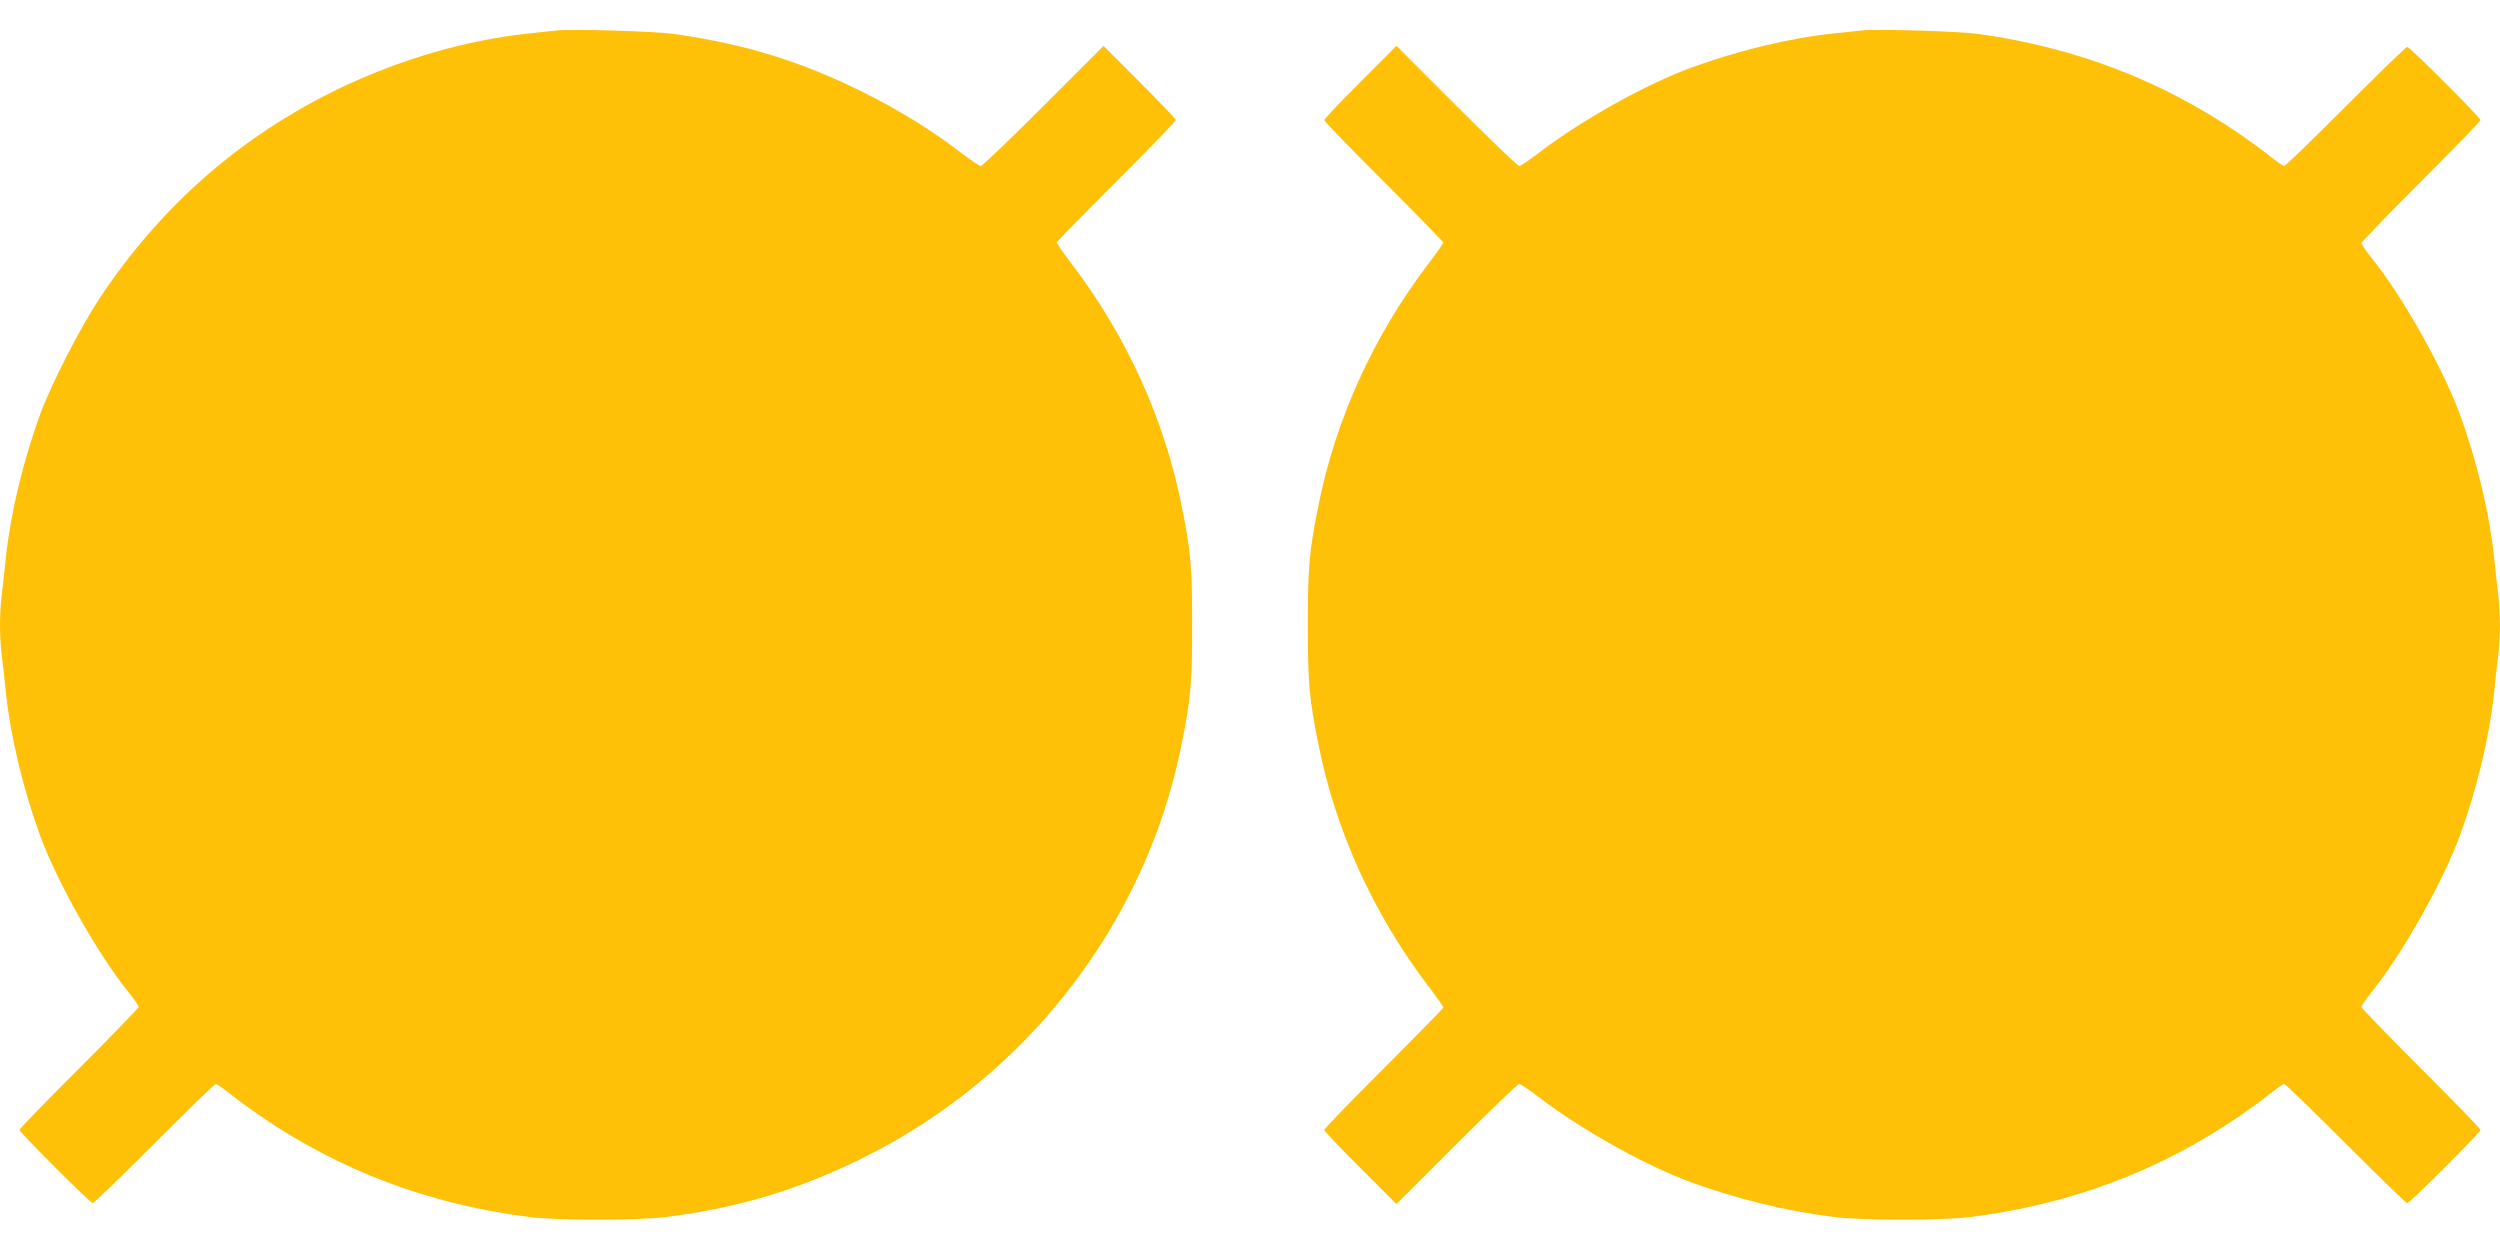<?xml version="1.0" standalone="no"?>
<!DOCTYPE svg PUBLIC "-//W3C//DTD SVG 20010904//EN"
 "http://www.w3.org/TR/2001/REC-SVG-20010904/DTD/svg10.dtd">
<svg version="1.0" xmlns="http://www.w3.org/2000/svg"
 width="1280pt" height="640pt" viewBox="0 0 1280 640"
 preserveAspectRatio="xMidYMid meet">
<g transform="translate(0,640) scale(0.1,-0.1)"
fill="#ffc107" stroke="none">
<path d="M2850 6244 c-19 -2 -82 -9 -140 -15 -324 -34 -663 -133 -975 -283
-504 -244 -909 -599 -1223 -1070 -100 -151 -248 -439 -306 -596 -88 -241 -152
-508 -176 -735 -6 -60 -15 -146 -21 -189 -12 -101 -12 -211 0 -312 6 -43 15
-128 21 -189 24 -227 88 -494 176 -735 88 -238 292 -600 448 -795 31 -38 56
-75 56 -80 0 -6 -137 -147 -305 -315 -168 -168 -305 -309 -305 -315 0 -13 362
-375 375 -375 6 0 147 137 315 305 168 168 309 305 315 305 6 0 37 -22 70 -48
33 -27 103 -78 155 -114 413 -283 867 -454 1380 -519 139 -18 561 -18 700 0
372 47 677 139 1007 302 840 414 1450 1204 1632 2114 48 237 55 319 55 615 0
296 -7 378 -55 615 -88 439 -281 864 -559 1230 -44 58 -80 109 -80 113 0 4
137 144 305 312 168 168 305 309 305 315 0 6 -83 93 -185 195 l-185 185 -308
-308 c-169 -169 -313 -307 -320 -307 -7 0 -52 30 -100 67 -154 118 -323 222
-507 313 -319 158 -604 245 -963 296 -101 14 -526 27 -602 18z"/>
<path d="M9530 6244 c-19 -2 -82 -9 -140 -15 -223 -23 -489 -87 -730 -175
-233 -85 -564 -270 -782 -437 -48 -37 -93 -67 -100 -67 -7 0 -151 138 -320
307 l-308 308 -185 -185 c-102 -102 -185 -189 -185 -195 0 -6 137 -147 305
-315 168 -168 305 -308 305 -312 0 -4 -36 -55 -80 -113 -278 -366 -471 -791
-559 -1230 -48 -237 -55 -319 -55 -615 0 -296 7 -378 55 -615 88 -439 281
-864 559 -1230 44 -58 80 -109 80 -113 0 -4 -137 -144 -305 -312 -168 -168
-305 -309 -305 -315 0 -6 83 -93 185 -195 l185 -185 308 308 c169 169 313 307
320 307 7 0 52 -30 100 -67 218 -167 549 -352 782 -437 234 -85 483 -146 730
-177 139 -18 561 -18 700 0 513 65 967 236 1380 519 52 36 122 87 155 114 33
26 64 48 70 48 6 0 147 -137 315 -305 168 -168 309 -305 315 -305 13 0 375
362 375 375 0 6 -137 147 -305 315 -168 168 -305 309 -305 315 0 5 25 42 56
80 156 195 360 557 448 795 88 241 152 508 176 735 6 61 15 146 21 189 5 44 9
114 9 156 0 42 -4 112 -9 156 -6 43 -15 129 -21 189 -24 227 -88 494 -176 735
-88 238 -292 600 -448 795 -31 39 -56 75 -56 80 0 6 137 147 305 315 168 168
305 309 305 315 0 13 -362 375 -375 375 -6 0 -147 -137 -315 -305 -168 -168
-309 -305 -315 -305 -6 0 -37 22 -70 48 -33 27 -103 78 -155 114 -403 276
-841 444 -1338 514 -101 14 -526 27 -602 18z"/>
</g>
</svg>
